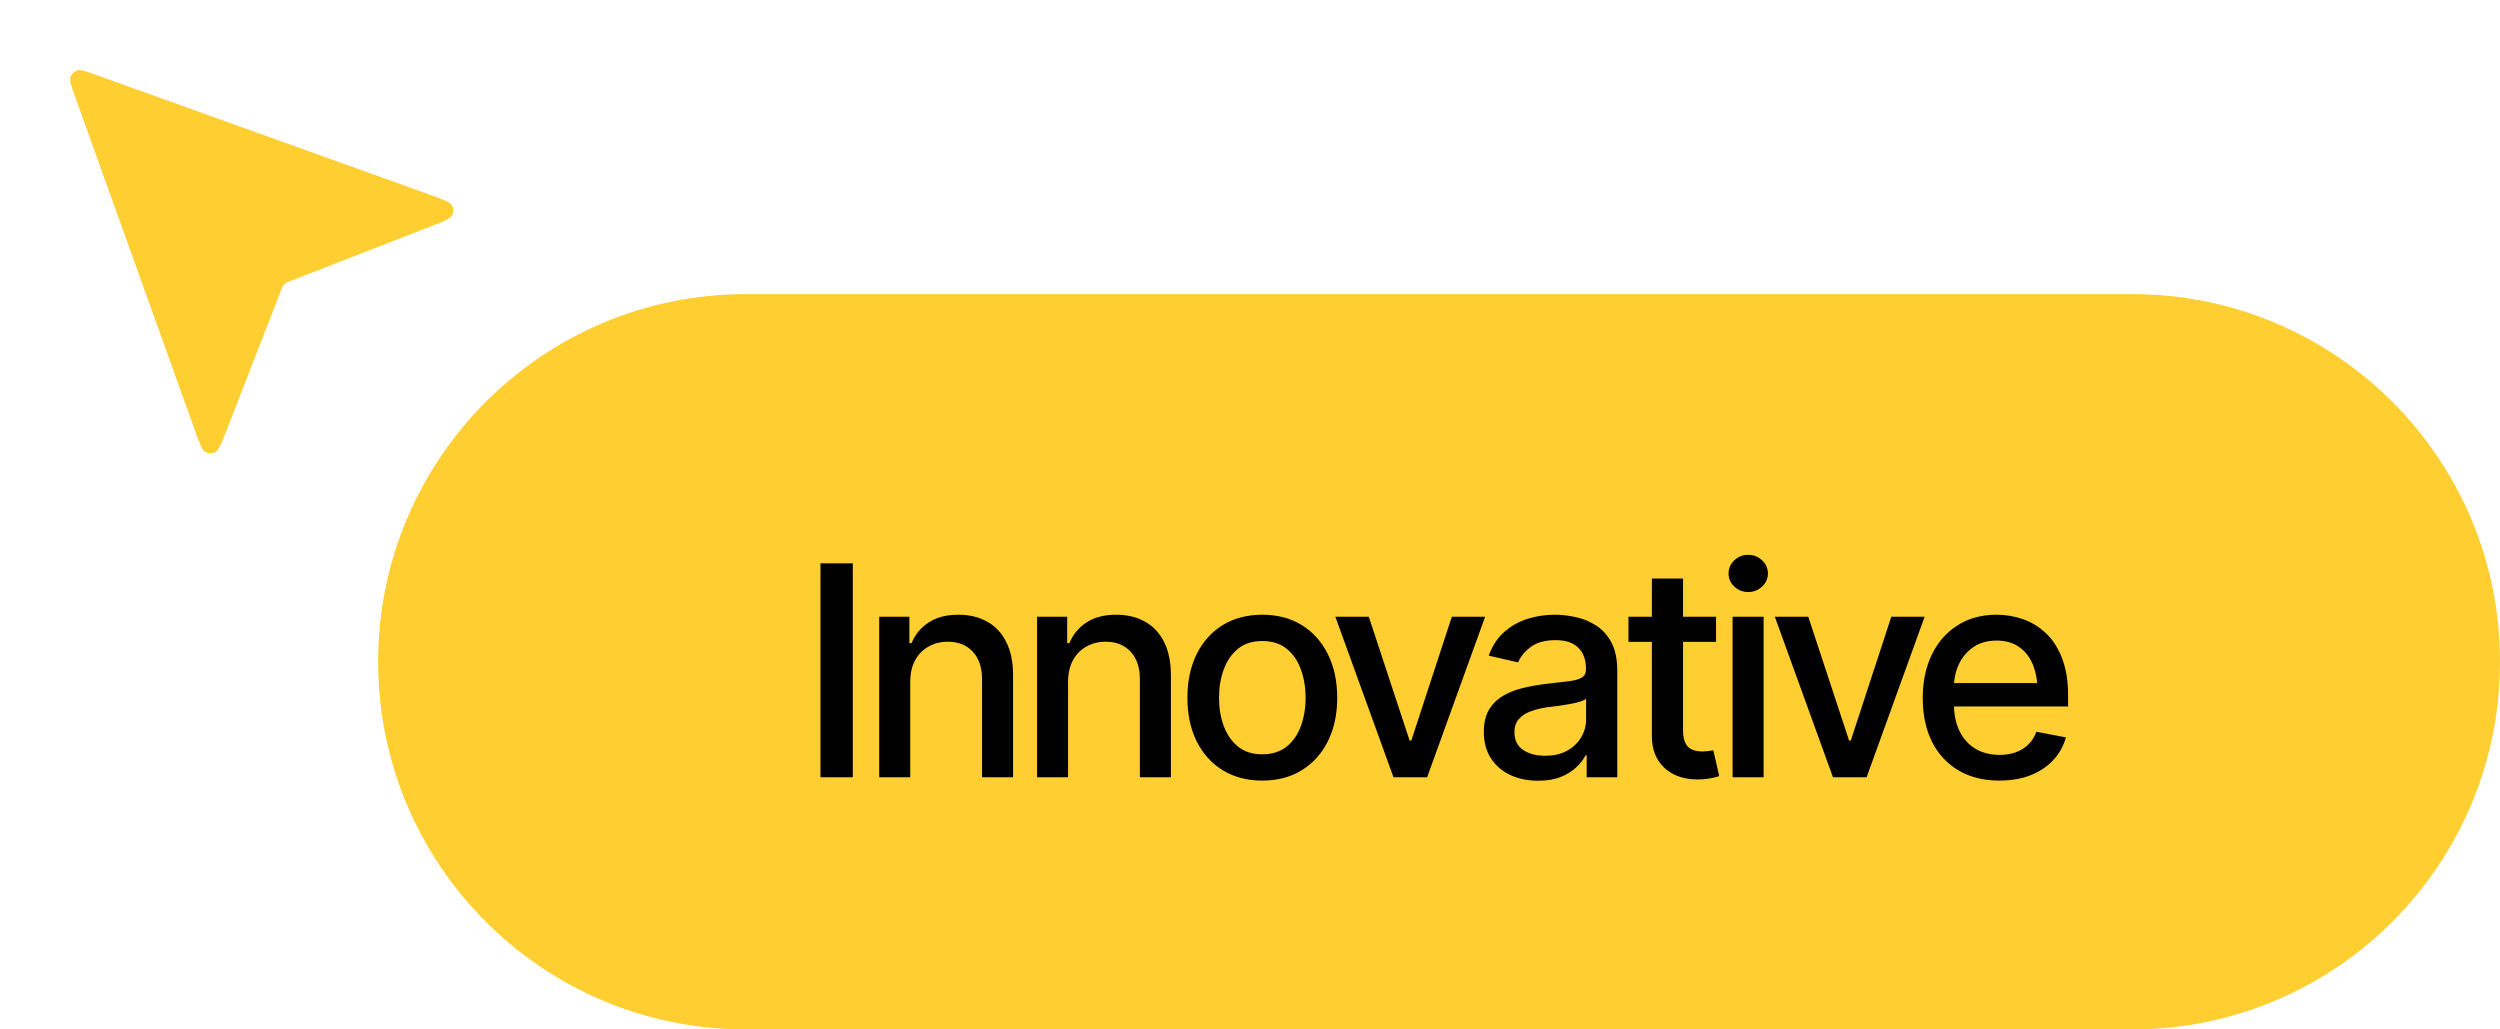 <svg width="119" height="49" viewBox="0 0 119 49" fill="none" xmlns="http://www.w3.org/2000/svg">
<g clip-path="url(#clip0_10662_3204)">
<g clip-path="url(#clip1_10662_3204)">
<path d="M101.5 14H35.5C25.835 14 18 21.835 18 31.5C18 41.165 25.835 49 35.5 49H101.5C111.165 49 119 41.165 119 31.5C119 21.835 111.165 14 101.5 14Z" fill="#FFCE31"/>
<path d="M40.593 26.814V36.999H39.055V26.814H40.593ZM43.327 32.467V36.999H41.851V29.357H43.286V30.614H43.389C43.562 30.2 43.833 29.872 44.202 29.63C44.572 29.384 45.045 29.261 45.624 29.261C46.144 29.261 46.597 29.37 46.985 29.589C47.377 29.803 47.68 30.124 47.894 30.553C48.113 30.981 48.222 31.512 48.222 32.146V36.999H46.745V32.323C46.745 31.772 46.599 31.339 46.308 31.024C46.016 30.706 45.62 30.546 45.118 30.546C44.777 30.546 44.469 30.623 44.196 30.778C43.927 30.929 43.715 31.145 43.56 31.428C43.405 31.71 43.327 32.057 43.327 32.467ZM50.84 32.467V36.999H49.364V29.357H50.799V30.614H50.902C51.075 30.2 51.346 29.872 51.715 29.63C52.084 29.384 52.559 29.261 53.137 29.261C53.657 29.261 54.11 29.37 54.498 29.589C54.889 29.803 55.193 30.124 55.407 30.553C55.626 30.981 55.735 31.512 55.735 32.146V36.999H54.258V32.323C54.258 31.772 54.112 31.339 53.821 31.024C53.529 30.706 53.133 30.546 52.631 30.546C52.29 30.546 51.982 30.623 51.709 30.778C51.44 30.929 51.228 31.145 51.073 31.428C50.918 31.71 50.84 32.057 50.84 32.467ZM60.083 37.156C59.367 37.156 58.741 36.992 58.203 36.664C57.67 36.336 57.255 35.876 56.959 35.283C56.667 34.691 56.521 34.003 56.521 33.219C56.521 32.426 56.667 31.733 56.959 31.141C57.255 30.544 57.67 30.081 58.203 29.753C58.741 29.425 59.367 29.261 60.083 29.261C60.803 29.261 61.429 29.425 61.963 29.753C62.496 30.081 62.911 30.544 63.207 31.141C63.503 31.733 63.651 32.426 63.651 33.219C63.651 34.003 63.503 34.691 63.207 35.283C62.911 35.876 62.496 36.336 61.963 36.664C61.429 36.992 60.803 37.156 60.083 37.156ZM60.083 35.905C60.552 35.905 60.94 35.782 61.245 35.536C61.55 35.29 61.776 34.964 61.922 34.559C62.072 34.148 62.147 33.702 62.147 33.219C62.147 32.727 62.072 32.276 61.922 31.865C61.776 31.455 61.55 31.127 61.245 30.881C60.94 30.635 60.552 30.512 60.083 30.512C59.618 30.512 59.233 30.635 58.928 30.881C58.627 31.127 58.401 31.455 58.251 31.865C58.1 32.276 58.025 32.727 58.025 33.219C58.025 33.702 58.1 34.148 58.251 34.559C58.401 34.964 58.627 35.29 58.928 35.536C59.233 35.782 59.618 35.905 60.083 35.905ZM70.692 29.357L67.931 36.999H66.331L63.563 29.357H65.155L67.097 35.249H67.179L69.106 29.357H70.692ZM73.215 37.163C72.732 37.163 72.295 37.074 71.903 36.897C71.511 36.714 71.201 36.45 70.973 36.104C70.745 35.757 70.631 35.336 70.631 34.839C70.631 34.406 70.713 34.053 70.877 33.779C71.046 33.501 71.272 33.28 71.554 33.116C71.837 32.952 72.151 32.829 72.497 32.747C72.844 32.665 73.199 32.601 73.564 32.556C74.024 32.506 74.396 32.462 74.678 32.426C74.961 32.389 75.166 32.332 75.293 32.255C75.425 32.173 75.492 32.043 75.492 31.865V31.831C75.492 31.398 75.368 31.063 75.122 30.826C74.881 30.589 74.521 30.471 74.042 30.471C73.546 30.471 73.151 30.58 72.86 30.799C72.573 31.013 72.374 31.257 72.265 31.53L70.864 31.209C71.032 30.744 71.276 30.37 71.595 30.088C71.919 29.801 72.288 29.591 72.703 29.459C73.122 29.327 73.559 29.261 74.015 29.261C74.32 29.261 74.644 29.297 74.986 29.37C75.328 29.439 75.649 29.568 75.95 29.76C76.255 29.947 76.503 30.216 76.695 30.567C76.886 30.917 76.982 31.371 76.982 31.927V36.999H75.526V35.953H75.471C75.38 36.14 75.236 36.327 75.04 36.514C74.849 36.701 74.603 36.855 74.302 36.979C74.001 37.102 73.639 37.163 73.215 37.163ZM73.537 35.974C73.951 35.974 74.304 35.894 74.596 35.734C74.888 35.57 75.111 35.356 75.266 35.092C75.421 34.828 75.498 34.547 75.498 34.251V33.26C75.444 33.31 75.341 33.358 75.191 33.403C75.04 33.449 74.87 33.488 74.678 33.52C74.487 33.551 74.3 33.581 74.118 33.608C73.935 33.631 73.783 33.65 73.66 33.663C73.372 33.704 73.11 33.768 72.873 33.855C72.636 33.937 72.445 34.06 72.299 34.224C72.158 34.383 72.087 34.595 72.087 34.859C72.087 35.229 72.224 35.507 72.497 35.693C72.771 35.88 73.117 35.974 73.537 35.974ZM81.685 29.357V30.553H77.515V29.357H81.685ZM78.63 27.538H80.113V34.757C80.113 35.108 80.186 35.365 80.332 35.529C80.478 35.689 80.712 35.769 81.036 35.769C81.113 35.769 81.195 35.764 81.282 35.755C81.373 35.746 81.464 35.732 81.555 35.714L81.836 36.944C81.685 36.995 81.521 37.033 81.343 37.061C81.166 37.088 80.988 37.102 80.81 37.102C80.149 37.102 79.621 36.917 79.224 36.548C78.828 36.174 78.63 35.678 78.63 35.058V27.538ZM82.472 36.999V29.357H83.948V36.999H82.472ZM83.217 28.181C82.957 28.181 82.736 28.094 82.554 27.921C82.371 27.748 82.28 27.54 82.28 27.299C82.28 27.053 82.371 26.843 82.554 26.67C82.736 26.497 82.957 26.41 83.217 26.41C83.472 26.41 83.691 26.497 83.873 26.67C84.06 26.843 84.153 27.053 84.153 27.299C84.153 27.54 84.06 27.748 83.873 27.921C83.691 28.094 83.472 28.181 83.217 28.181ZM91.612 29.357L88.85 36.999H87.25L84.482 29.357H86.074L88.016 35.249H88.098L90.026 29.357H91.612ZM95.166 37.156C94.419 37.156 93.772 36.995 93.225 36.671C92.678 36.347 92.257 35.892 91.96 35.304C91.669 34.711 91.523 34.021 91.523 33.233C91.523 32.449 91.666 31.758 91.954 31.161C92.245 30.564 92.653 30.099 93.177 29.767C93.706 29.429 94.326 29.261 95.037 29.261C95.47 29.261 95.889 29.331 96.294 29.473C96.7 29.614 97.065 29.837 97.388 30.143C97.712 30.448 97.967 30.845 98.154 31.332C98.345 31.82 98.441 32.408 98.441 33.096V33.629H92.364V32.515H97.675L96.985 32.884C96.985 32.414 96.912 32 96.766 31.64C96.62 31.28 96.401 30.999 96.11 30.799C95.823 30.594 95.465 30.491 95.037 30.491C94.608 30.491 94.241 30.594 93.936 30.799C93.635 31.004 93.405 31.275 93.246 31.612C93.086 31.95 93.006 32.319 93.006 32.72V33.479C93.006 34.003 93.097 34.447 93.28 34.812C93.462 35.176 93.715 35.454 94.039 35.646C94.367 35.837 94.747 35.933 95.18 35.933C95.463 35.933 95.718 35.892 95.946 35.81C96.178 35.728 96.379 35.605 96.547 35.441C96.716 35.276 96.844 35.074 96.93 34.832L98.338 35.099C98.224 35.509 98.024 35.869 97.737 36.179C97.45 36.489 97.087 36.73 96.65 36.903C96.217 37.072 95.722 37.156 95.166 37.156Z" fill="black"/>
<path d="M20.506 10.776C21.123 10.536 21.432 10.416 21.518 10.247C21.593 10.1 21.591 9.925 21.512 9.781C21.421 9.613 21.11 9.501 20.487 9.278L4.597 3.574C4.087 3.391 3.832 3.299 3.666 3.357C3.521 3.407 3.407 3.521 3.357 3.666C3.299 3.832 3.391 4.087 3.574 4.597L9.278 20.487C9.501 21.11 9.613 21.421 9.78 21.512C9.925 21.591 10.1 21.593 10.247 21.518C10.416 21.432 10.536 21.123 10.776 20.506L13.373 13.829C13.42 13.708 13.444 13.648 13.48 13.597C13.512 13.552 13.552 13.512 13.597 13.48C13.648 13.444 13.708 13.42 13.829 13.373L20.506 10.776Z" fill="#FFCE31"/>
</g>
</g>
<defs>
<clipPath id="clip0_10662_3204">
<rect width="119" height="49" fill="white"/>
</clipPath>
<clipPath id="clip1_10662_3204">
<rect width="119" height="49" fill="white"/>
</clipPath>
</defs>
</svg>

